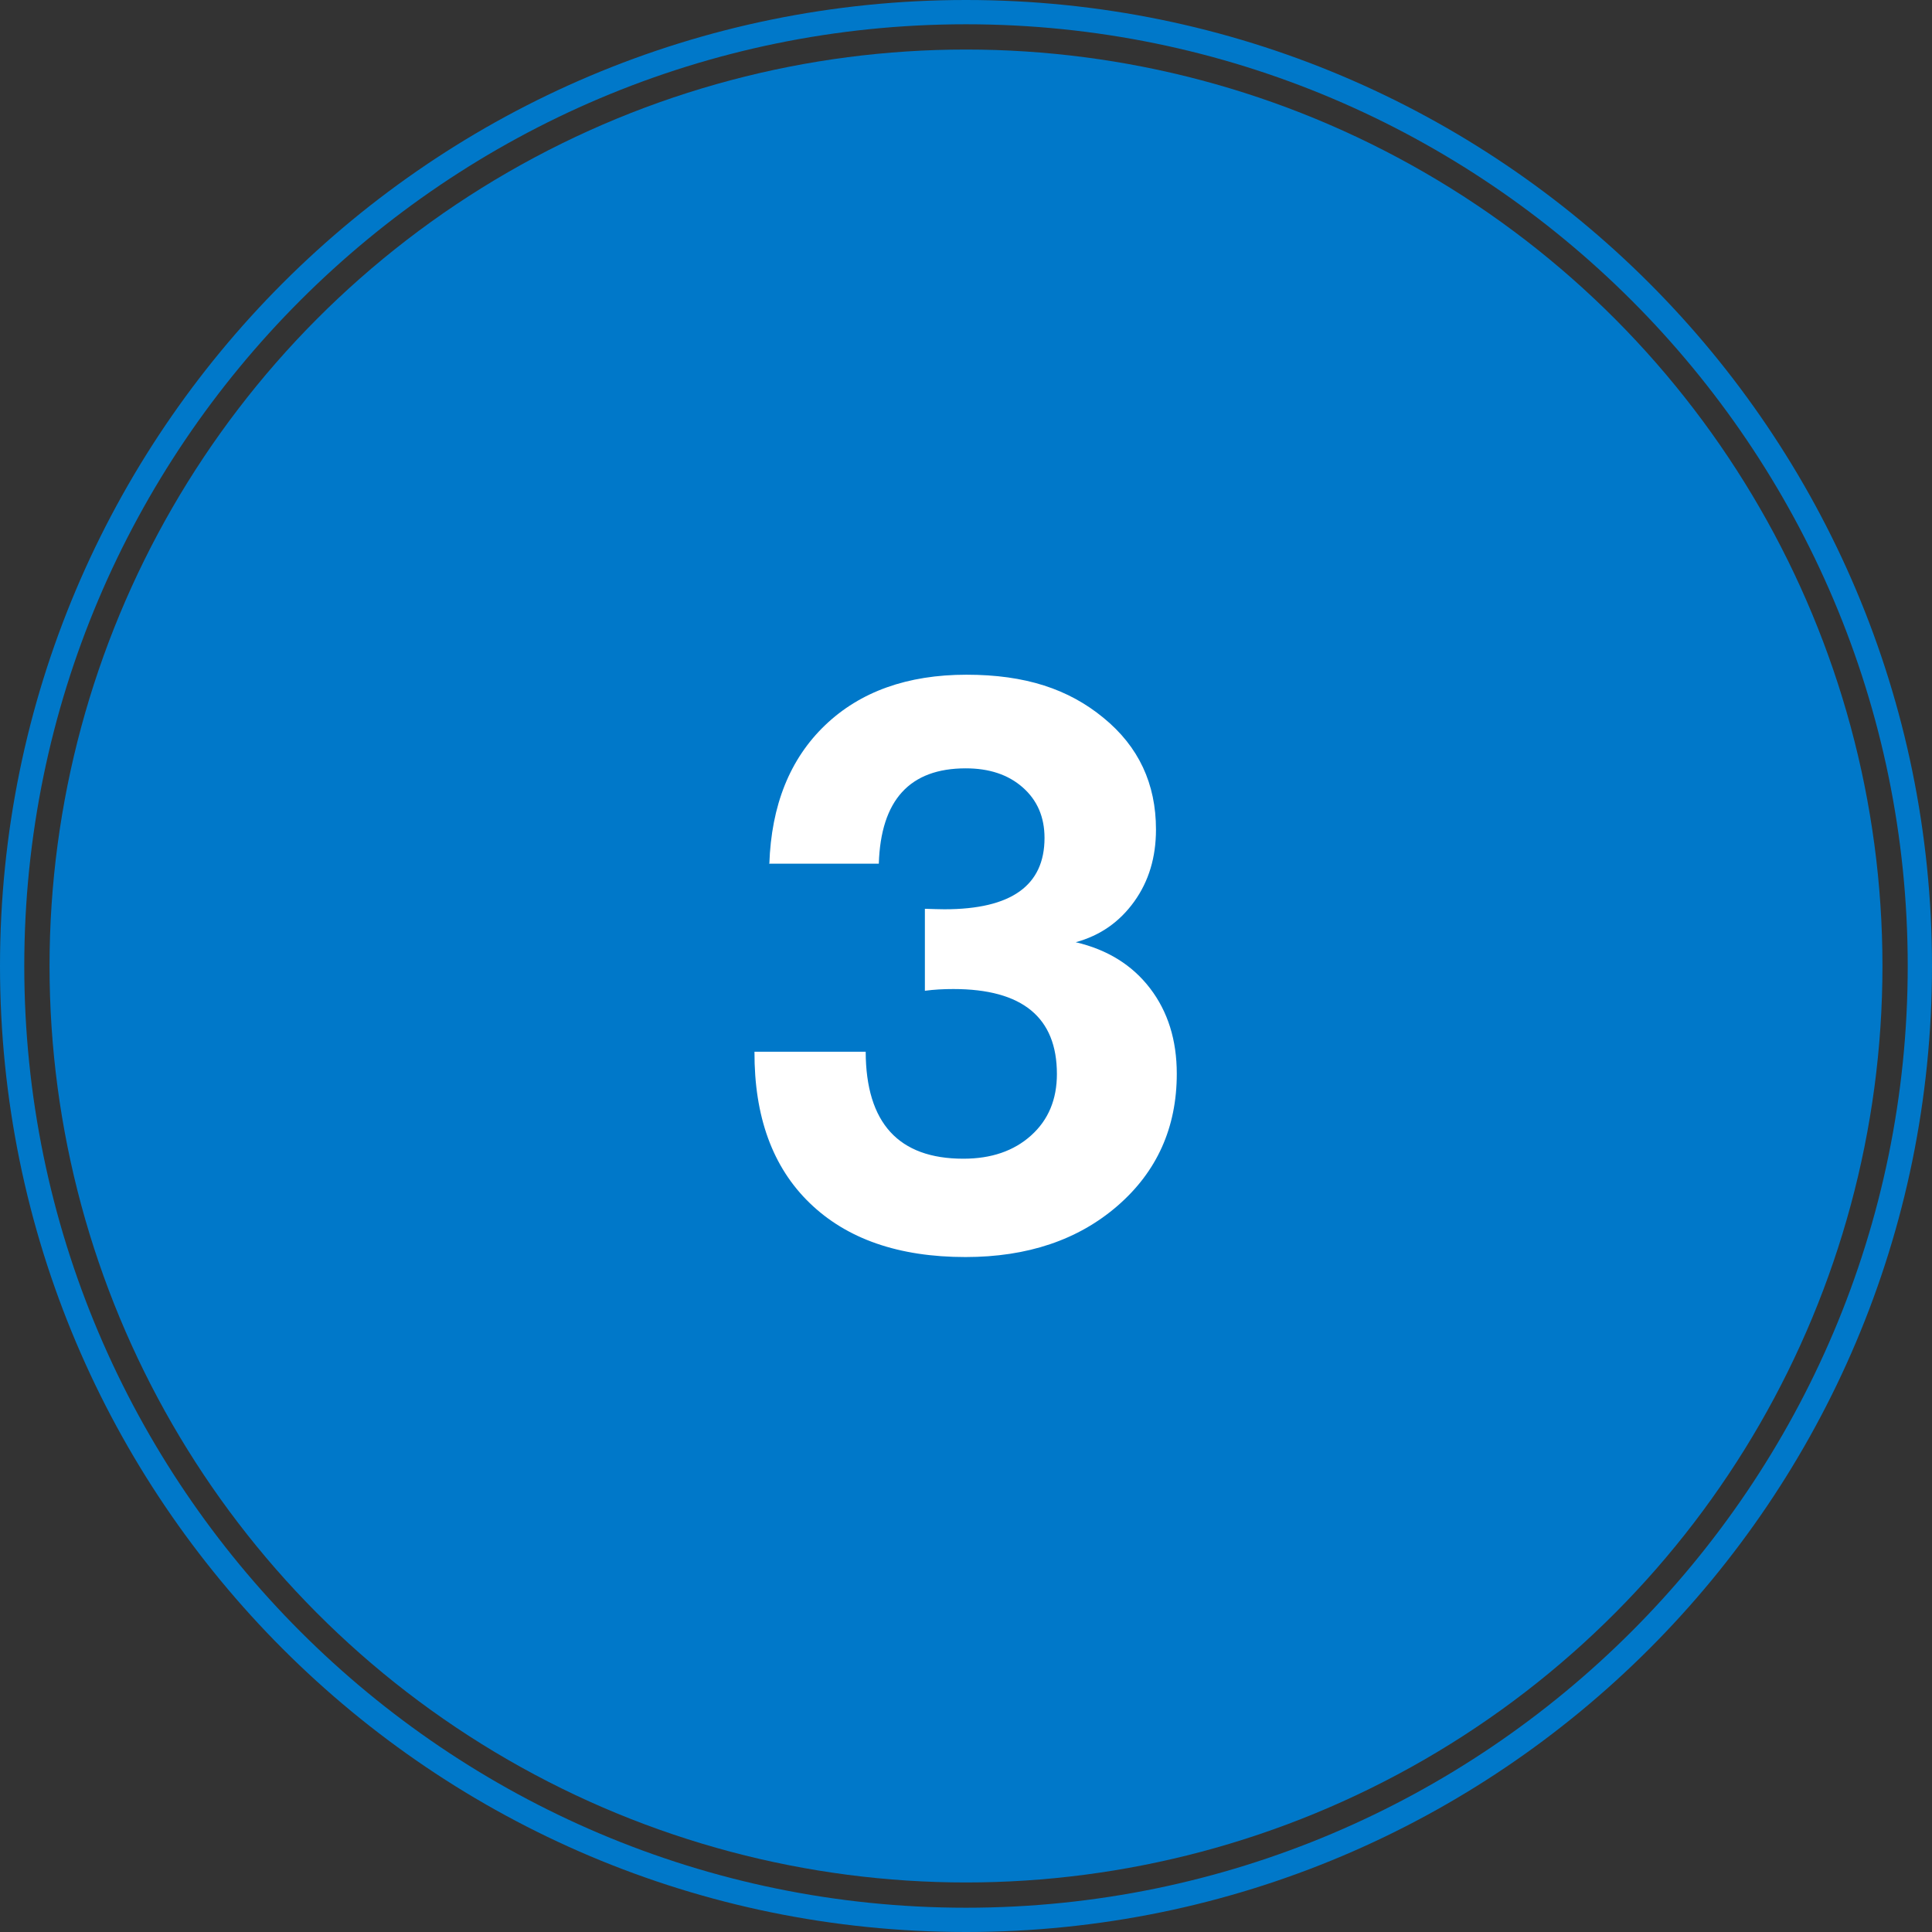 <?xml version="1.0" encoding="UTF-8"?>
<svg xmlns="http://www.w3.org/2000/svg" id="_3" viewBox="0 0 78 78">
  <rect x="0" y="0" width="78" height="78" fill="#333333" stroke="none"/>
  <defs>
    <style>.cls-1{fill:#fff;}.cls-2{fill:#0078c9;}</style>
  </defs>
  <path class="cls-2" d="m39,.98c20.97,0,38.02,17.06,38.02,38.02s-17.06,38.02-38.02,38.02S.98,59.97.98,39,18.03.98,39,.98m0-.98C17.46,0,0,17.46,0,39s17.46,39,39,39,39-17.46,39-39S60.54,0,39,0h0Z"></path>
  <circle class="cls-2" cx="39" cy="39" r="37"></circle>
  <path class="cls-1" d="m31.06,34.88c.08-2.37.83-4.24,2.25-5.6,1.42-1.36,3.33-2.04,5.71-2.04s4.12.58,5.53,1.74c1.42,1.16,2.12,2.66,2.12,4.51,0,1.12-.29,2.09-.88,2.91s-1.37,1.37-2.36,1.64c1.28.3,2.28.92,3,1.86s1.08,2.09,1.08,3.45c0,2.17-.8,3.95-2.39,5.33-1.59,1.38-3.64,2.07-6.14,2.07-2.7,0-4.79-.73-6.29-2.18s-2.24-3.49-2.23-6.11h4.49c.01,2.88,1.33,4.32,3.94,4.32,1.13,0,2.04-.31,2.74-.94.7-.63,1.04-1.46,1.04-2.48,0-2.28-1.39-3.43-4.18-3.43-.4,0-.78.02-1.15.07v-3.31c.33.01.59.02.79.02,2.7,0,4.04-.96,4.04-2.88,0-.84-.29-1.52-.88-2.04s-1.36-.77-2.3-.77c-2.26,0-3.43,1.28-3.51,3.85h-4.44Z"></path>
</svg>

